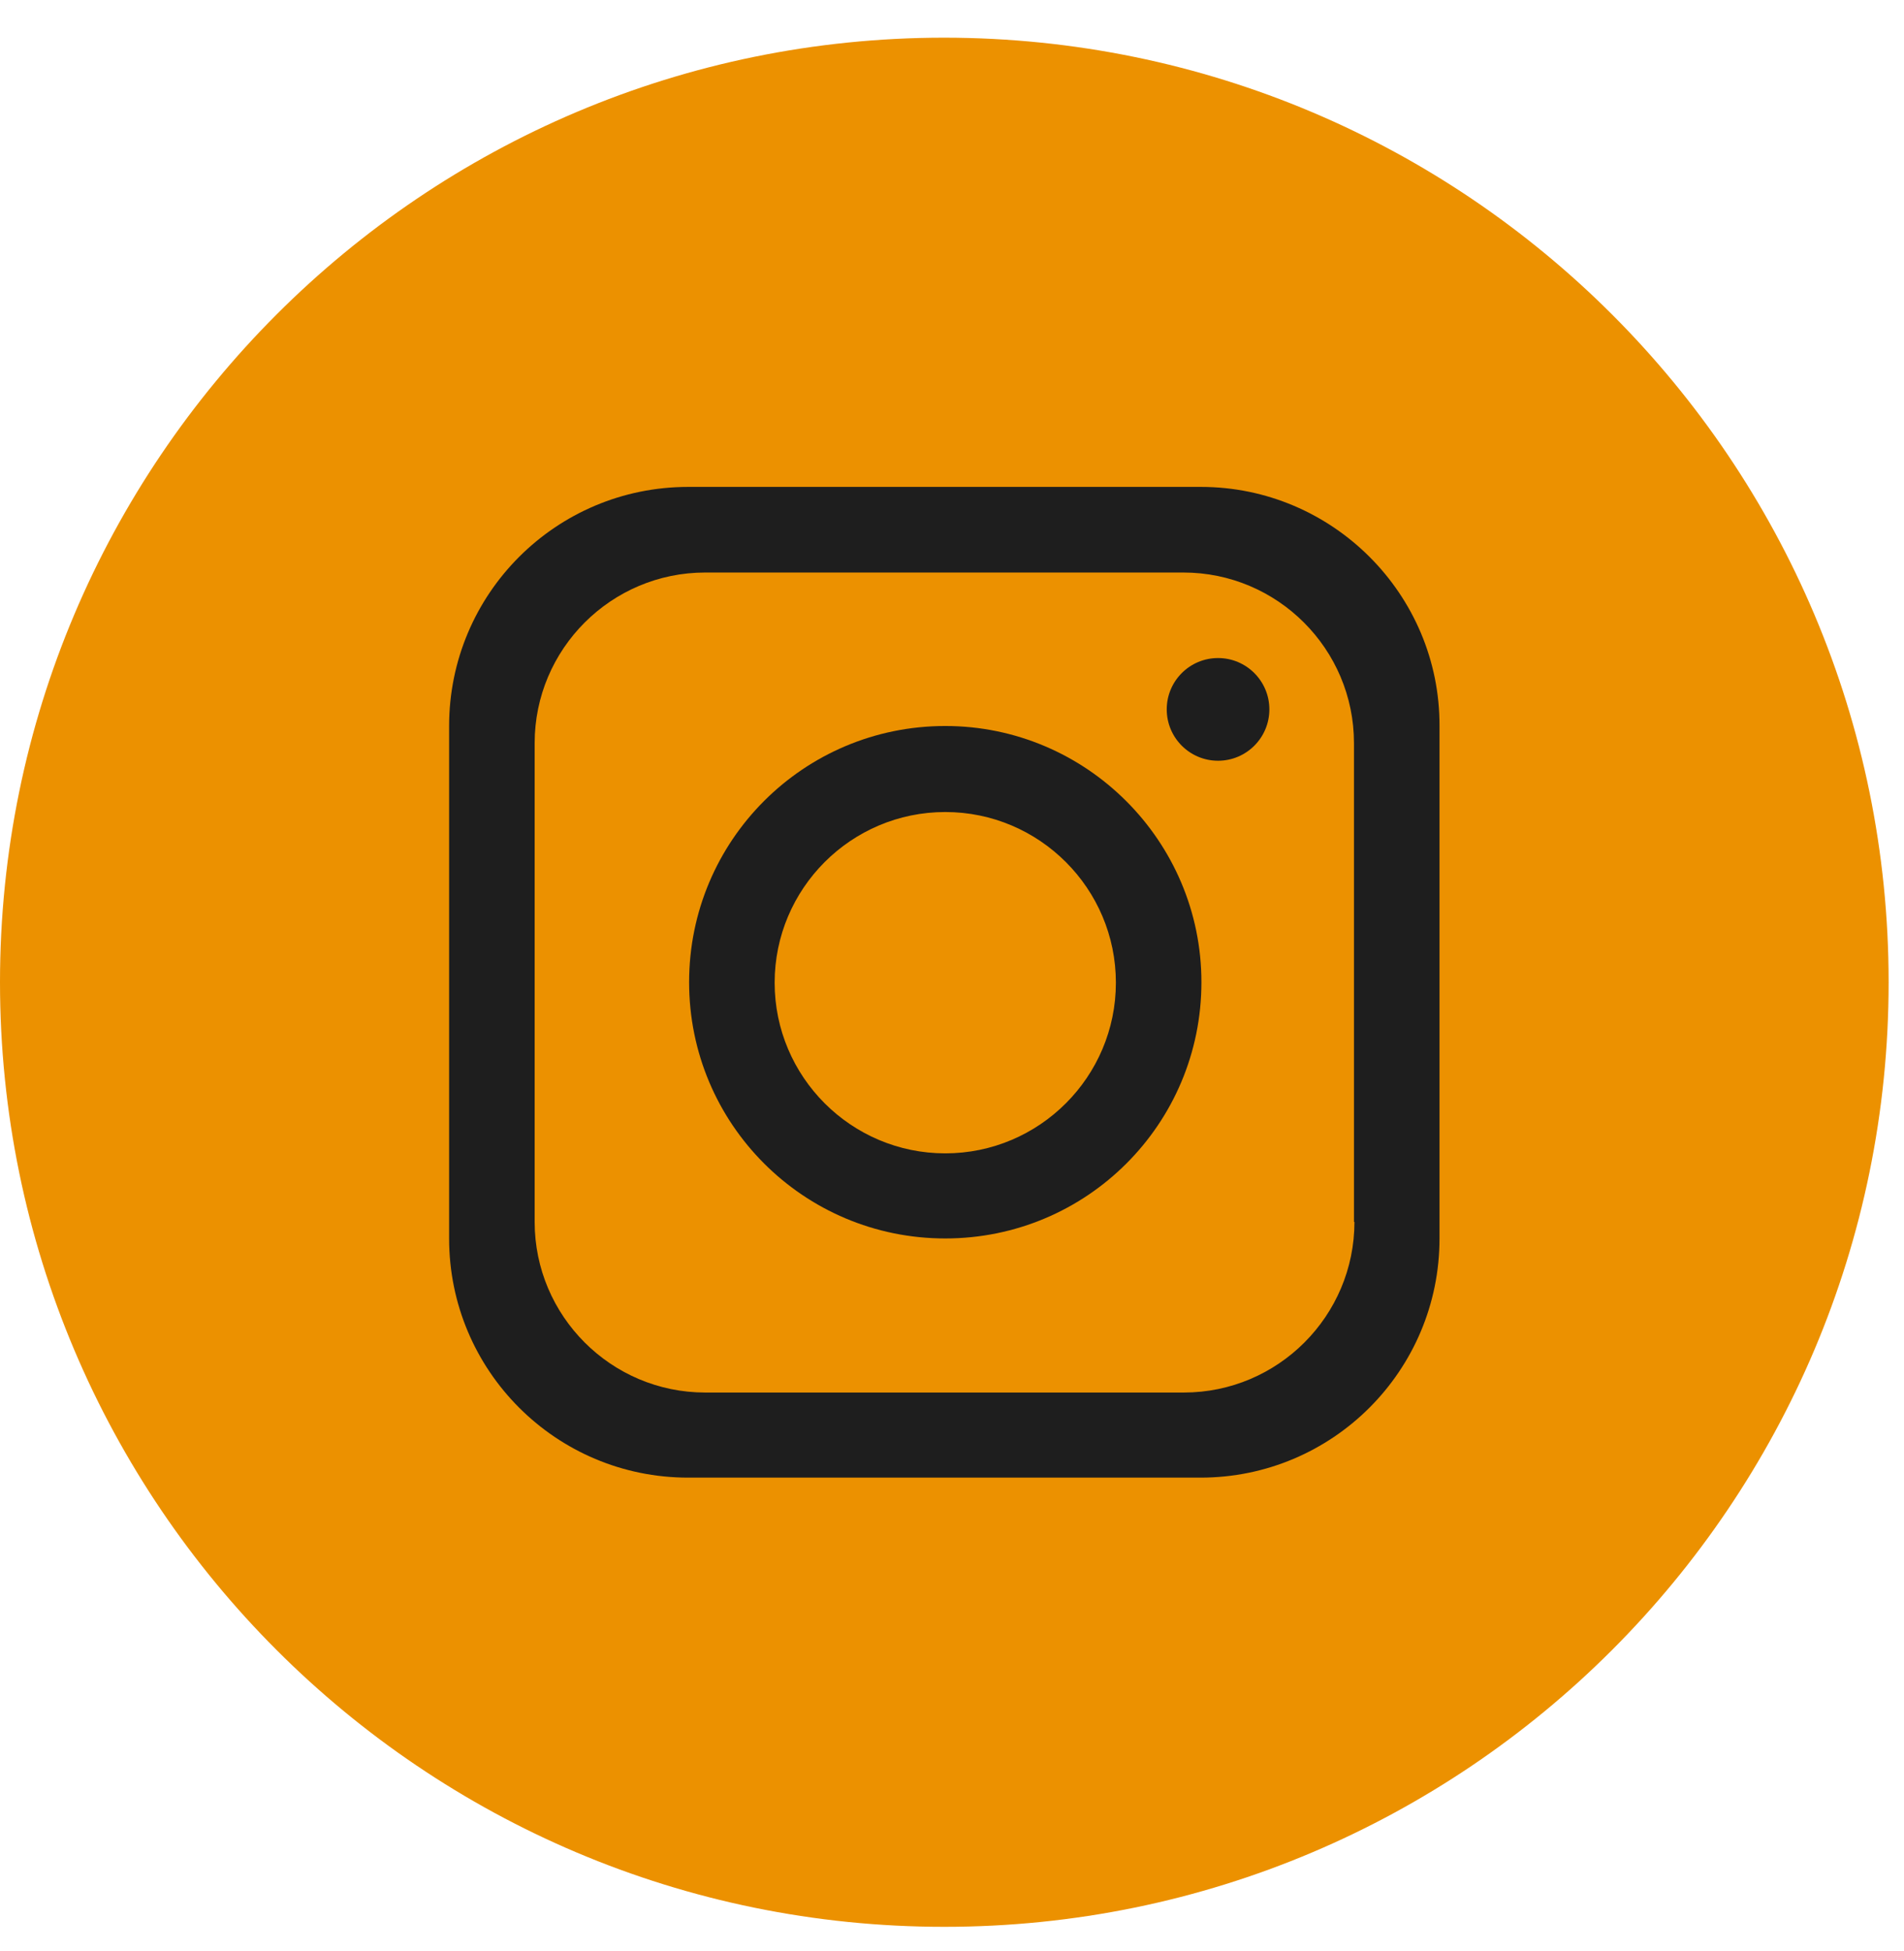 <svg width="41" height="42" viewBox="0 0 41 42" fill="none" xmlns="http://www.w3.org/2000/svg">
<path d="M40.669 21.145C40.669 32.372 31.561 41.48 20.335 41.48C9.108 41.48 0 32.372 0 21.145C0 9.919 9.108 0.811 20.335 0.811C31.571 0.821 40.669 9.919 40.669 21.145Z" fill="#EC9100"/>
<path d="M25.861 10.482H14.819C11.973 10.482 9.671 12.785 9.671 15.63V26.662C9.671 29.507 11.973 31.81 14.819 31.81H25.851C28.695 31.81 30.998 29.507 30.998 26.662V15.63C31.008 12.795 28.695 10.482 25.861 10.482ZM29.166 26.304C29.166 28.33 27.519 29.978 25.492 29.978H15.187C13.161 29.978 11.513 28.33 11.513 26.304V15.998C11.513 13.972 13.161 12.325 15.187 12.325H25.482C27.508 12.325 29.156 13.972 29.156 15.998V26.304H29.166Z" fill="#1E1E1E"/>
<path d="M20.355 15.629C17.305 15.629 14.839 18.095 14.839 21.145C14.839 24.195 17.305 26.661 20.355 26.661C23.405 26.661 25.871 24.195 25.871 21.145C25.871 18.105 23.395 15.629 20.355 15.629ZM20.355 24.829C18.329 24.829 16.681 23.181 16.681 21.155C16.681 19.129 18.329 17.481 20.355 17.481C22.381 17.481 24.029 19.129 24.029 21.155C24.029 23.181 22.381 24.829 20.355 24.829Z" fill="#1E1E1E"/>
<path d="M26.229 16.377C26.839 16.377 27.334 15.882 27.334 15.271C27.334 14.661 26.839 14.166 26.229 14.166C25.619 14.166 25.124 14.661 25.124 15.271C25.124 15.882 25.619 16.377 26.229 16.377Z" fill="#1E1E1E"/>
</svg>
